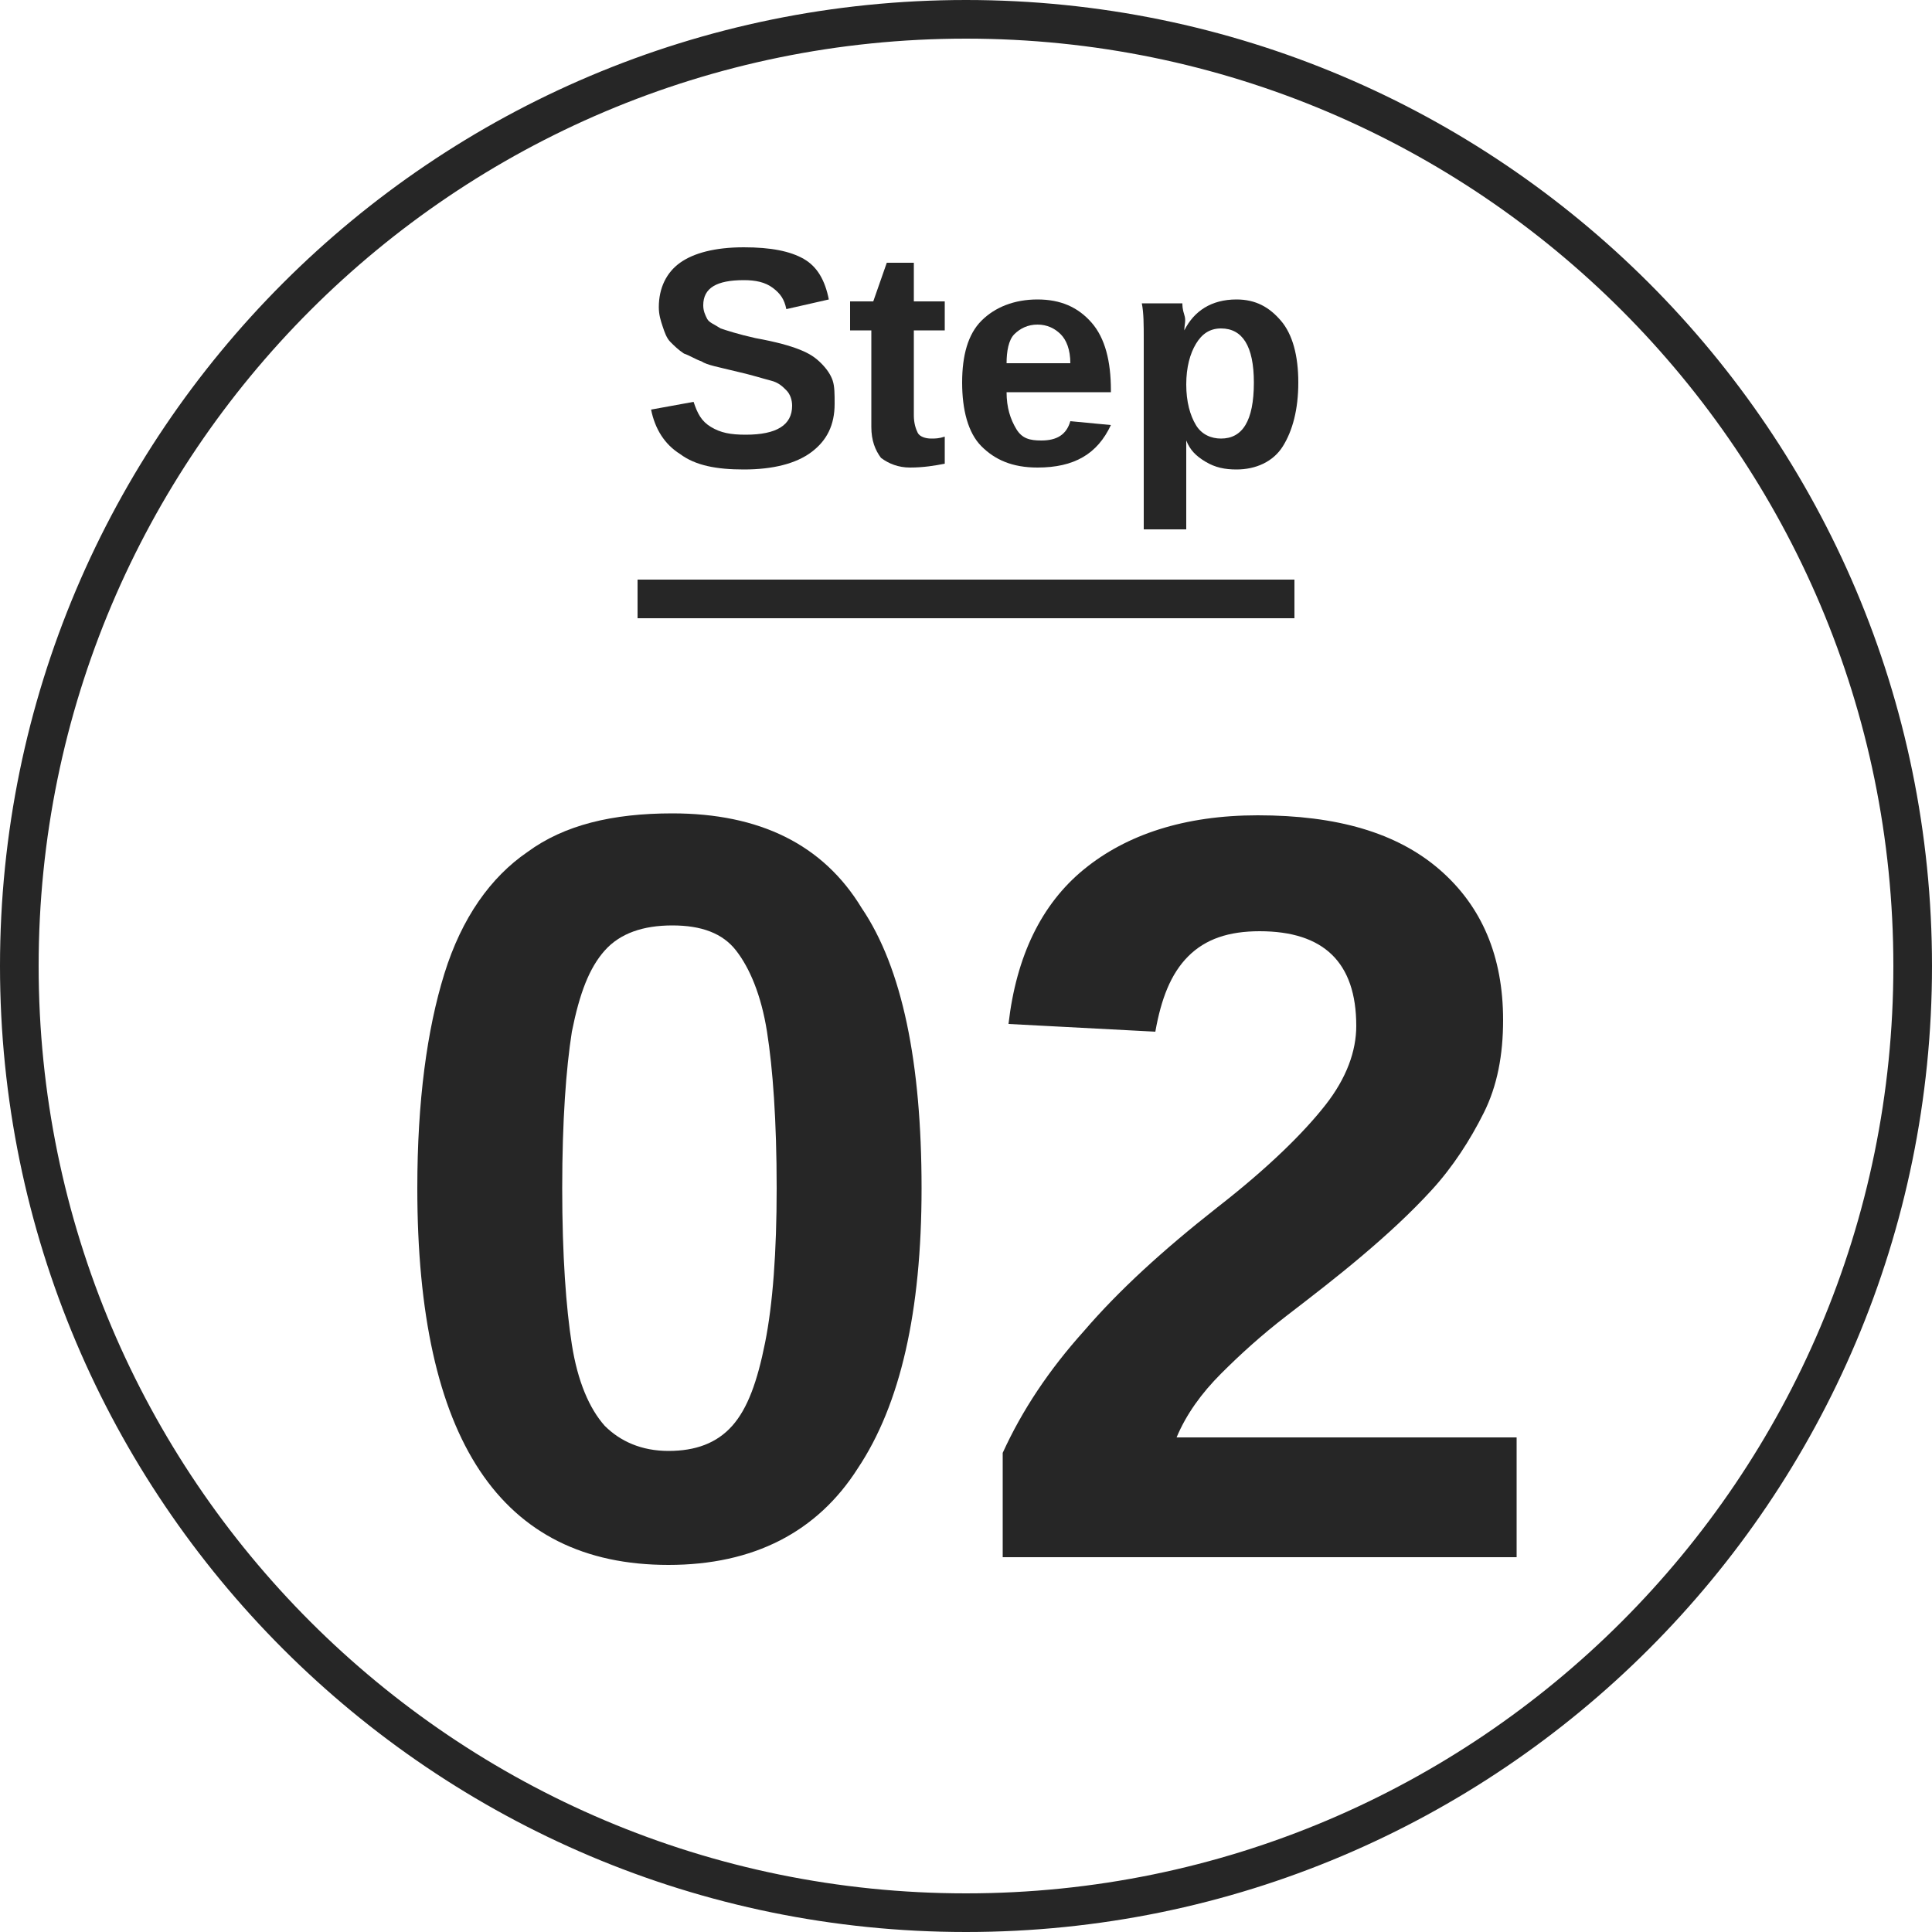 <?xml version="1.0" encoding="utf-8"?>
<!-- Generator: Adobe Illustrator 21.1.0, SVG Export Plug-In . SVG Version: 6.00 Build 0)  -->
<svg version="1.1" id="レイヤー_1" xmlns="http://www.w3.org/2000/svg" xmlns:xlink="http://www.w3.org/1999/xlink" x="0px"
	 y="0px" viewBox="0 0 100 100" style="enable-background:new 0 0 100 100;" xml:space="preserve" width="100" height="100"  preserveAspectRatio="xMinYMid">
<style type="text/css">
	.st0{fill:none;}
	.st1{enable-background:new    ;}
	.st2{fill:#262626;}
</style>
<rect x="32" y="10.6" class="st0" width="37" height="17"/>
<g class="st1">
	<path class="st2" d="M43.2,20.9c0,1.1-0.4,1.9-1.2,2.5s-2,0.9-3.5,0.9c-1.4,0-2.5-0.2-3.3-0.8c-0.8-0.5-1.3-1.3-1.5-2.3l2.2-0.4
		c0.2,0.6,0.4,1,0.9,1.3s1,0.4,1.8,0.4c1.6,0,2.4-0.5,2.4-1.5c0-0.3-0.1-0.6-0.3-0.8c-0.2-0.2-0.4-0.4-0.8-0.5s-1-0.3-1.9-0.5
		c-0.8-0.2-1.4-0.3-1.7-0.5c-0.3-0.1-0.6-0.3-0.9-0.4c-0.3-0.2-0.5-0.4-0.7-0.6s-0.3-0.5-0.4-0.8s-0.2-0.6-0.2-1
		c0-1,0.4-1.8,1.1-2.3c0.7-0.5,1.8-0.8,3.3-0.8c1.4,0,2.4,0.2,3.1,0.6c0.7,0.4,1.1,1.1,1.3,2.1L40.7,16c-0.1-0.5-0.3-0.8-0.7-1.1
		s-0.9-0.4-1.5-0.4c-1.4,0-2.1,0.4-2.1,1.3c0,0.3,0.1,0.5,0.2,0.7s0.4,0.3,0.7,0.5c0.3,0.1,0.9,0.3,1.8,0.5c1.1,0.2,1.8,0.4,2.3,0.6
		s0.8,0.4,1.1,0.7s0.5,0.6,0.6,0.9S43.2,20.4,43.2,20.9z"/>
	<path class="st2" d="M47.1,24.2c-0.6,0-1.1-0.2-1.5-0.5c-0.3-0.4-0.5-0.9-0.5-1.6v-5H44v-1.5h1.2l0.7-2h1.4v2h1.6v1.5h-1.6v4.4
		c0,0.4,0.1,0.7,0.2,0.9s0.4,0.3,0.7,0.3c0.2,0,0.4,0,0.7-0.1V24C48.4,24.1,47.8,24.2,47.1,24.2z"/>
	<path class="st2" d="M53.7,24.2c-1.3,0-2.2-0.4-2.9-1.1s-1-1.9-1-3.3s0.3-2.5,1-3.2s1.7-1.1,2.9-1.1s2.1,0.4,2.8,1.2s1,2,1,3.5v0.1
		h-5.4c0,0.8,0.2,1.4,0.5,1.9s0.7,0.6,1.3,0.6c0.8,0,1.3-0.3,1.5-1l2.1,0.2C56.8,23.5,55.6,24.2,53.7,24.2z M53.7,16.8
		c-0.5,0-0.9,0.2-1.2,0.5s-0.4,0.9-0.4,1.5h3.3c0-0.7-0.2-1.2-0.5-1.5S54.2,16.8,53.7,16.8z"/>
	<path class="st2" d="M67.2,19.8c0,1.4-0.3,2.5-0.8,3.3S65,24.3,64,24.3c-0.6,0-1.1-0.1-1.6-0.4s-0.8-0.6-1-1.1l0,0
		c0,0.2,0,0.6,0,1.4v3.2h-2.2v-9.8c0-0.8,0-1.4-0.1-1.9h2.1c0,0.1,0,0.3,0.1,0.6c0.1,0.3,0,0.5,0,0.8l0,0c0.5-1,1.4-1.6,2.7-1.6
		c1,0,1.7,0.4,2.3,1.1S67.2,18.4,67.2,19.8z M64.9,19.8c0-1.9-0.6-2.8-1.7-2.8c-0.6,0-1,0.3-1.3,0.8s-0.5,1.2-0.5,2.1
		s0.2,1.6,0.5,2.1s0.8,0.7,1.3,0.7C64.3,22.7,64.9,21.8,64.9,19.8z"/>
</g>
<path class="st2" d="M50,2c26.5,0,48,21.5,48,48S76.5,98,50,98S2,76.5,2,50S23.5,2,50,2 M50,0C22.4,0,0,22.4,0,50s22.4,50,50,50
	s50-22.4,50-50S77.6,0,50,0L50,0z"/>
<rect x="33" y="30" class="st2" width="34" height="2"/>
<rect x="18" y="34" class="st0" width="64" height="47"/>
<g class="st1">
	<path class="st2" d="M47.7,61.5c0,6.4-1.1,11.2-3.3,14.5c-2.1,3.3-5.4,5-9.8,5c-8.7,0-13-6.5-13-19.5c0-4.5,0.5-8.2,1.4-11.1
		c0.9-2.9,2.4-5,4.3-6.3c1.9-1.4,4.4-2,7.5-2c4.5,0,7.8,1.6,9.8,4.9C46.7,50.1,47.7,55,47.7,61.5z M40.2,61.5c0-3.5-0.2-6.2-0.5-8.1
		c-0.3-1.9-0.9-3.3-1.6-4.2s-1.8-1.3-3.3-1.3s-2.7,0.4-3.5,1.3c-0.8,0.9-1.3,2.2-1.7,4.2c-0.3,1.9-0.5,4.6-0.5,8.1s0.2,6.2,0.5,8.1
		s0.9,3.3,1.7,4.2c0.8,0.8,1.9,1.3,3.3,1.3c1.4,0,2.5-0.4,3.3-1.3s1.3-2.3,1.7-4.3C40,67.5,40.2,64.8,40.2,61.5z"/>
	<path class="st2" d="M51.9,80.4v-5.2c1-2.2,2.4-4.3,4.2-6.3c1.8-2.1,4.1-4.2,6.9-6.4c2.7-2.1,4.5-3.9,5.6-5.3
		c1.1-1.4,1.6-2.8,1.6-4.1c0-3.3-1.7-4.9-5-4.9c-1.6,0-2.8,0.4-3.7,1.3c-0.9,0.9-1.4,2.2-1.7,3.9L52.2,53c0.4-3.5,1.7-6.2,3.9-8
		s5.2-2.8,9-2.8c4.1,0,7.2,0.9,9.4,2.8c2.2,1.9,3.3,4.5,3.3,7.8c0,1.8-0.3,3.4-1,4.8c-0.7,1.4-1.6,2.8-2.7,4s-2.3,2.3-3.6,3.4
		c-1.3,1.1-2.6,2.1-3.9,3.1s-2.4,2-3.4,3s-1.8,2.1-2.3,3.3h17.6v6.2H51.9V80.4z"/>
</g>
</svg>
